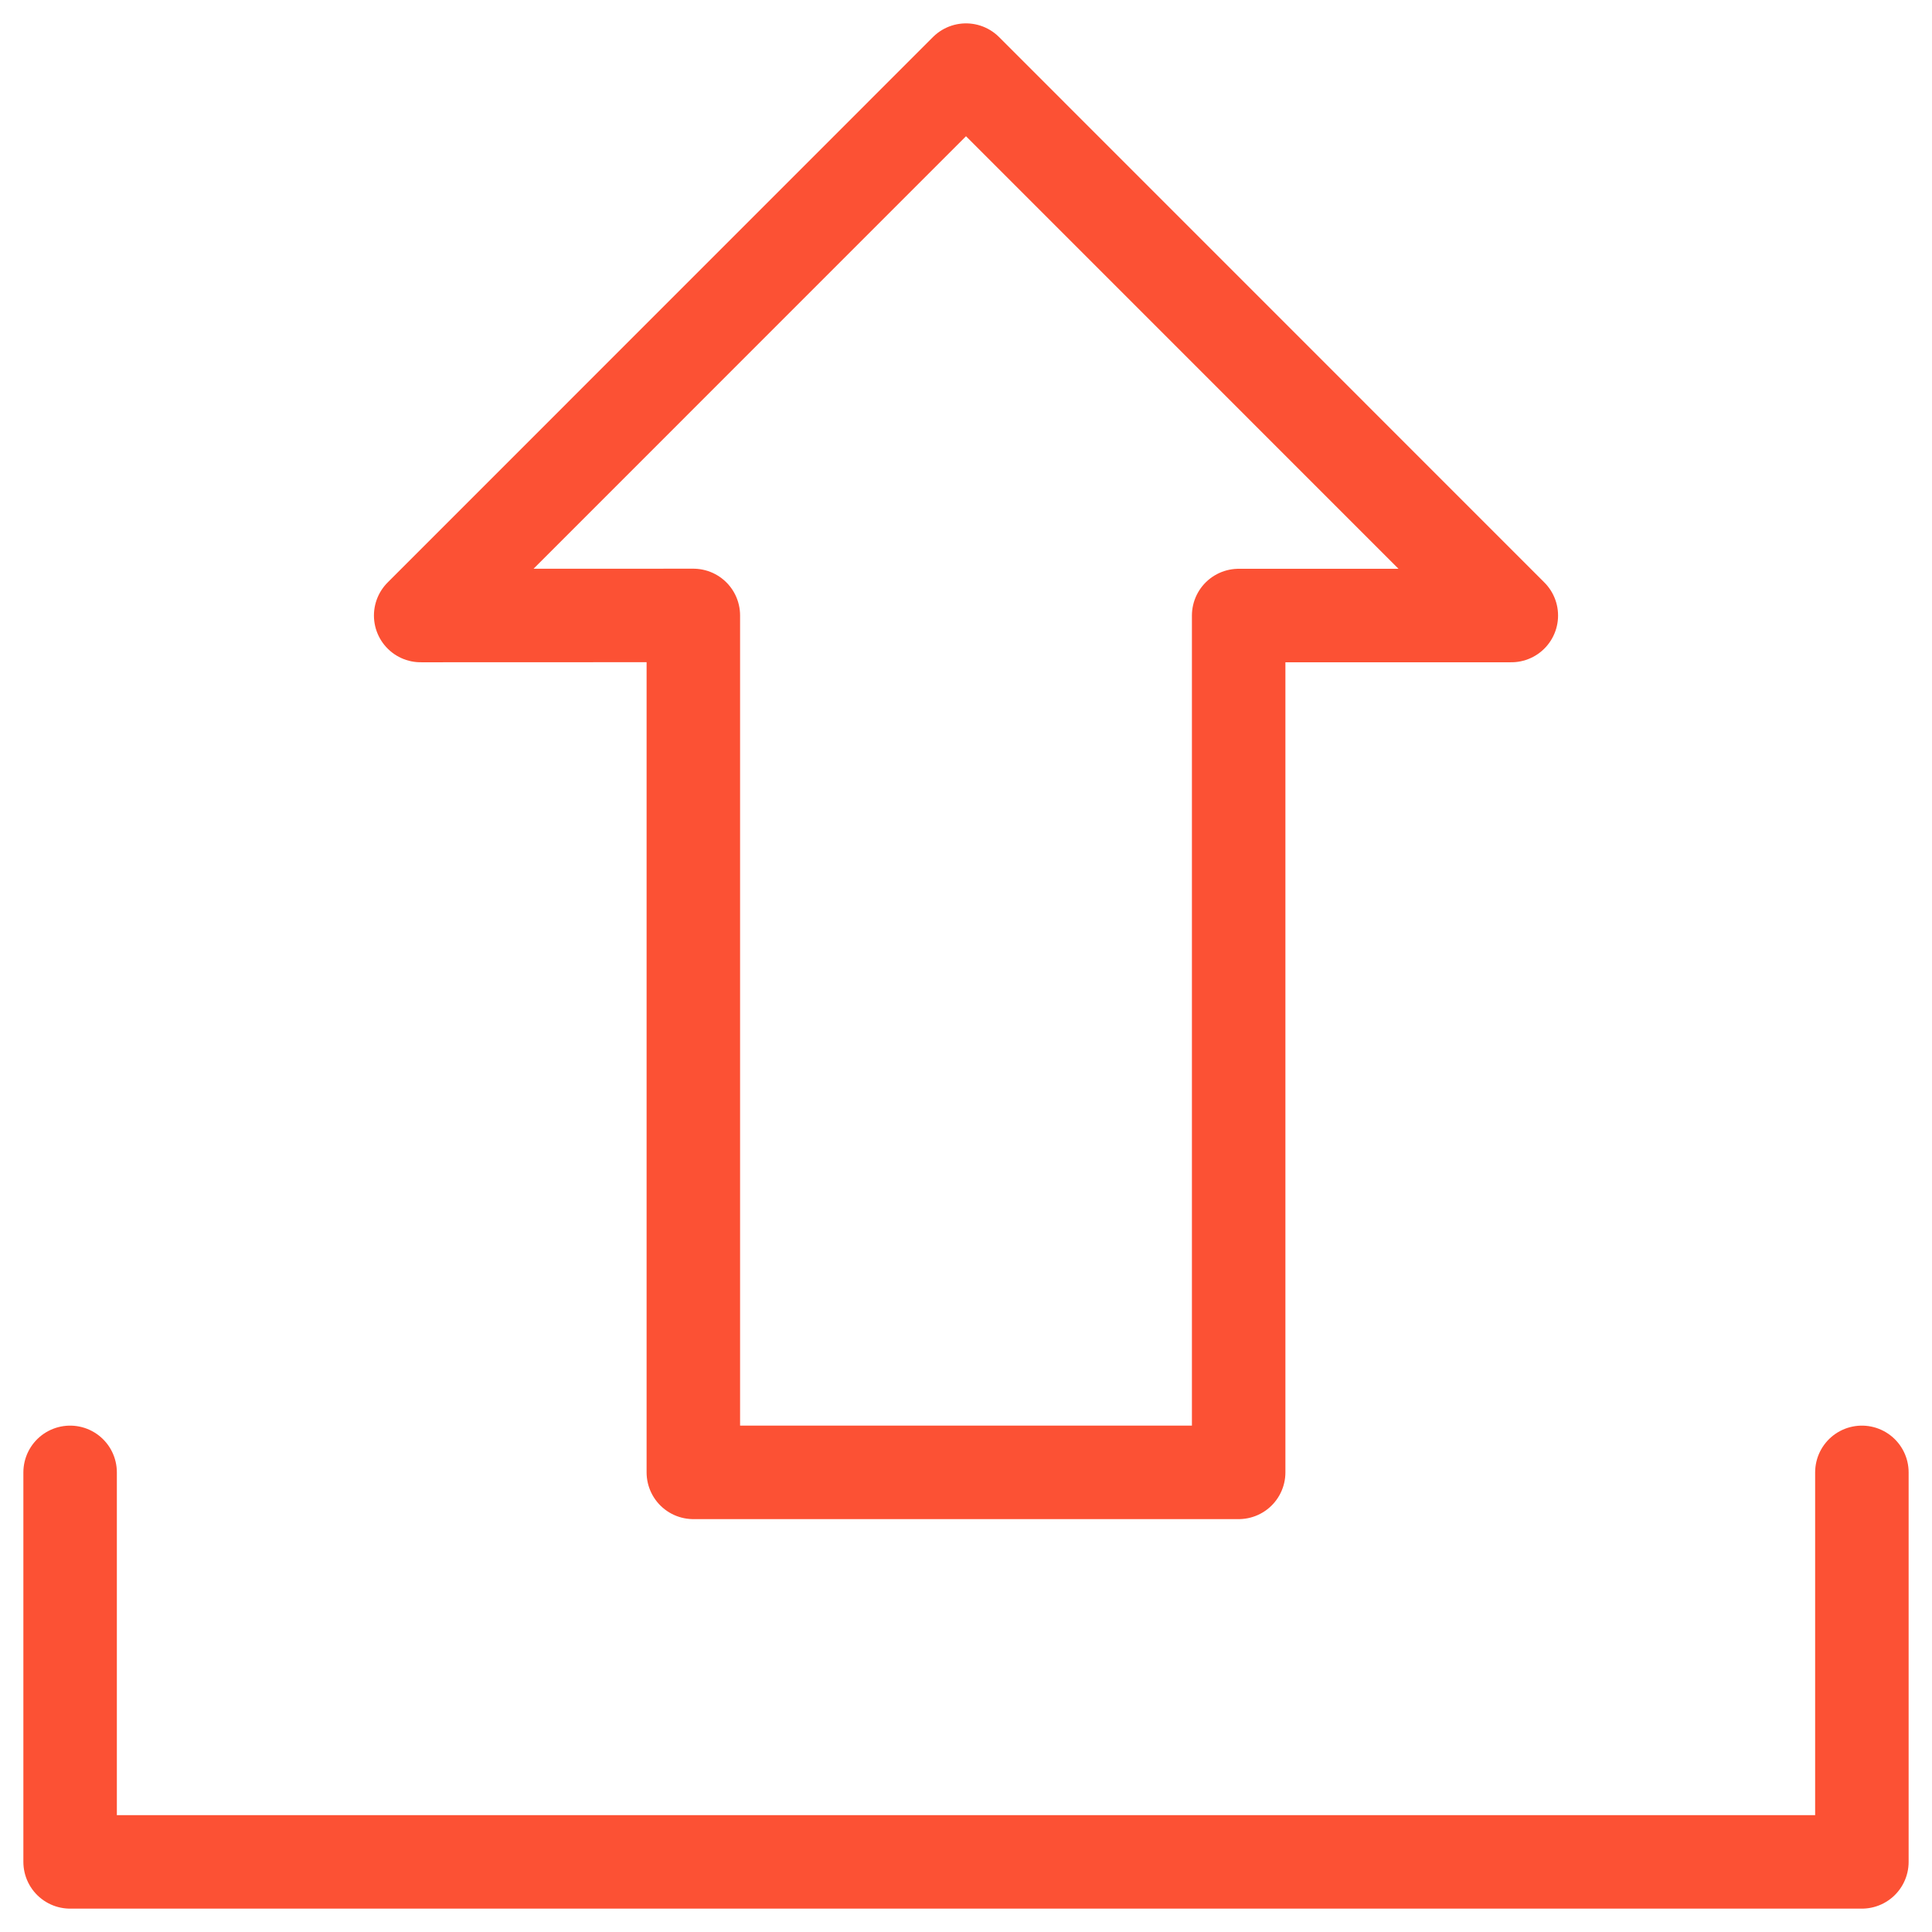 <?xml version="1.0" encoding="UTF-8"?> <svg xmlns="http://www.w3.org/2000/svg" xmlns:xlink="http://www.w3.org/1999/xlink" width="62px" height="62px" viewBox="0 0 62 62" version="1.1"><!-- Generator: Sketch 61.2 (89653) - https://sketch.com --><title>Group 1254</title><desc>Created with Sketch.</desc><g id="Page-1" stroke="none" stroke-width="1" fill="none" fill-rule="evenodd" stroke-linecap="round" stroke-linejoin="round"><g id="Bidvest-Product-Benefits-Icons" transform="translate(-191, -448)" stroke="#FC5134" stroke-width="3"><g id="Group-1254" transform="translate(192, 449)"><polygon id="Stroke-1688" points="47.5 18.753 30 1.25 12.5 18.753 21.25 18.75 21.25 46.25 38.75 46.25 38.75 18.753"></polygon><polyline id="Stroke-1689" points="58.75 46.25 58.75 58.75 1.25 58.75 1.25 46.25"></polyline></g></g></g></svg> 